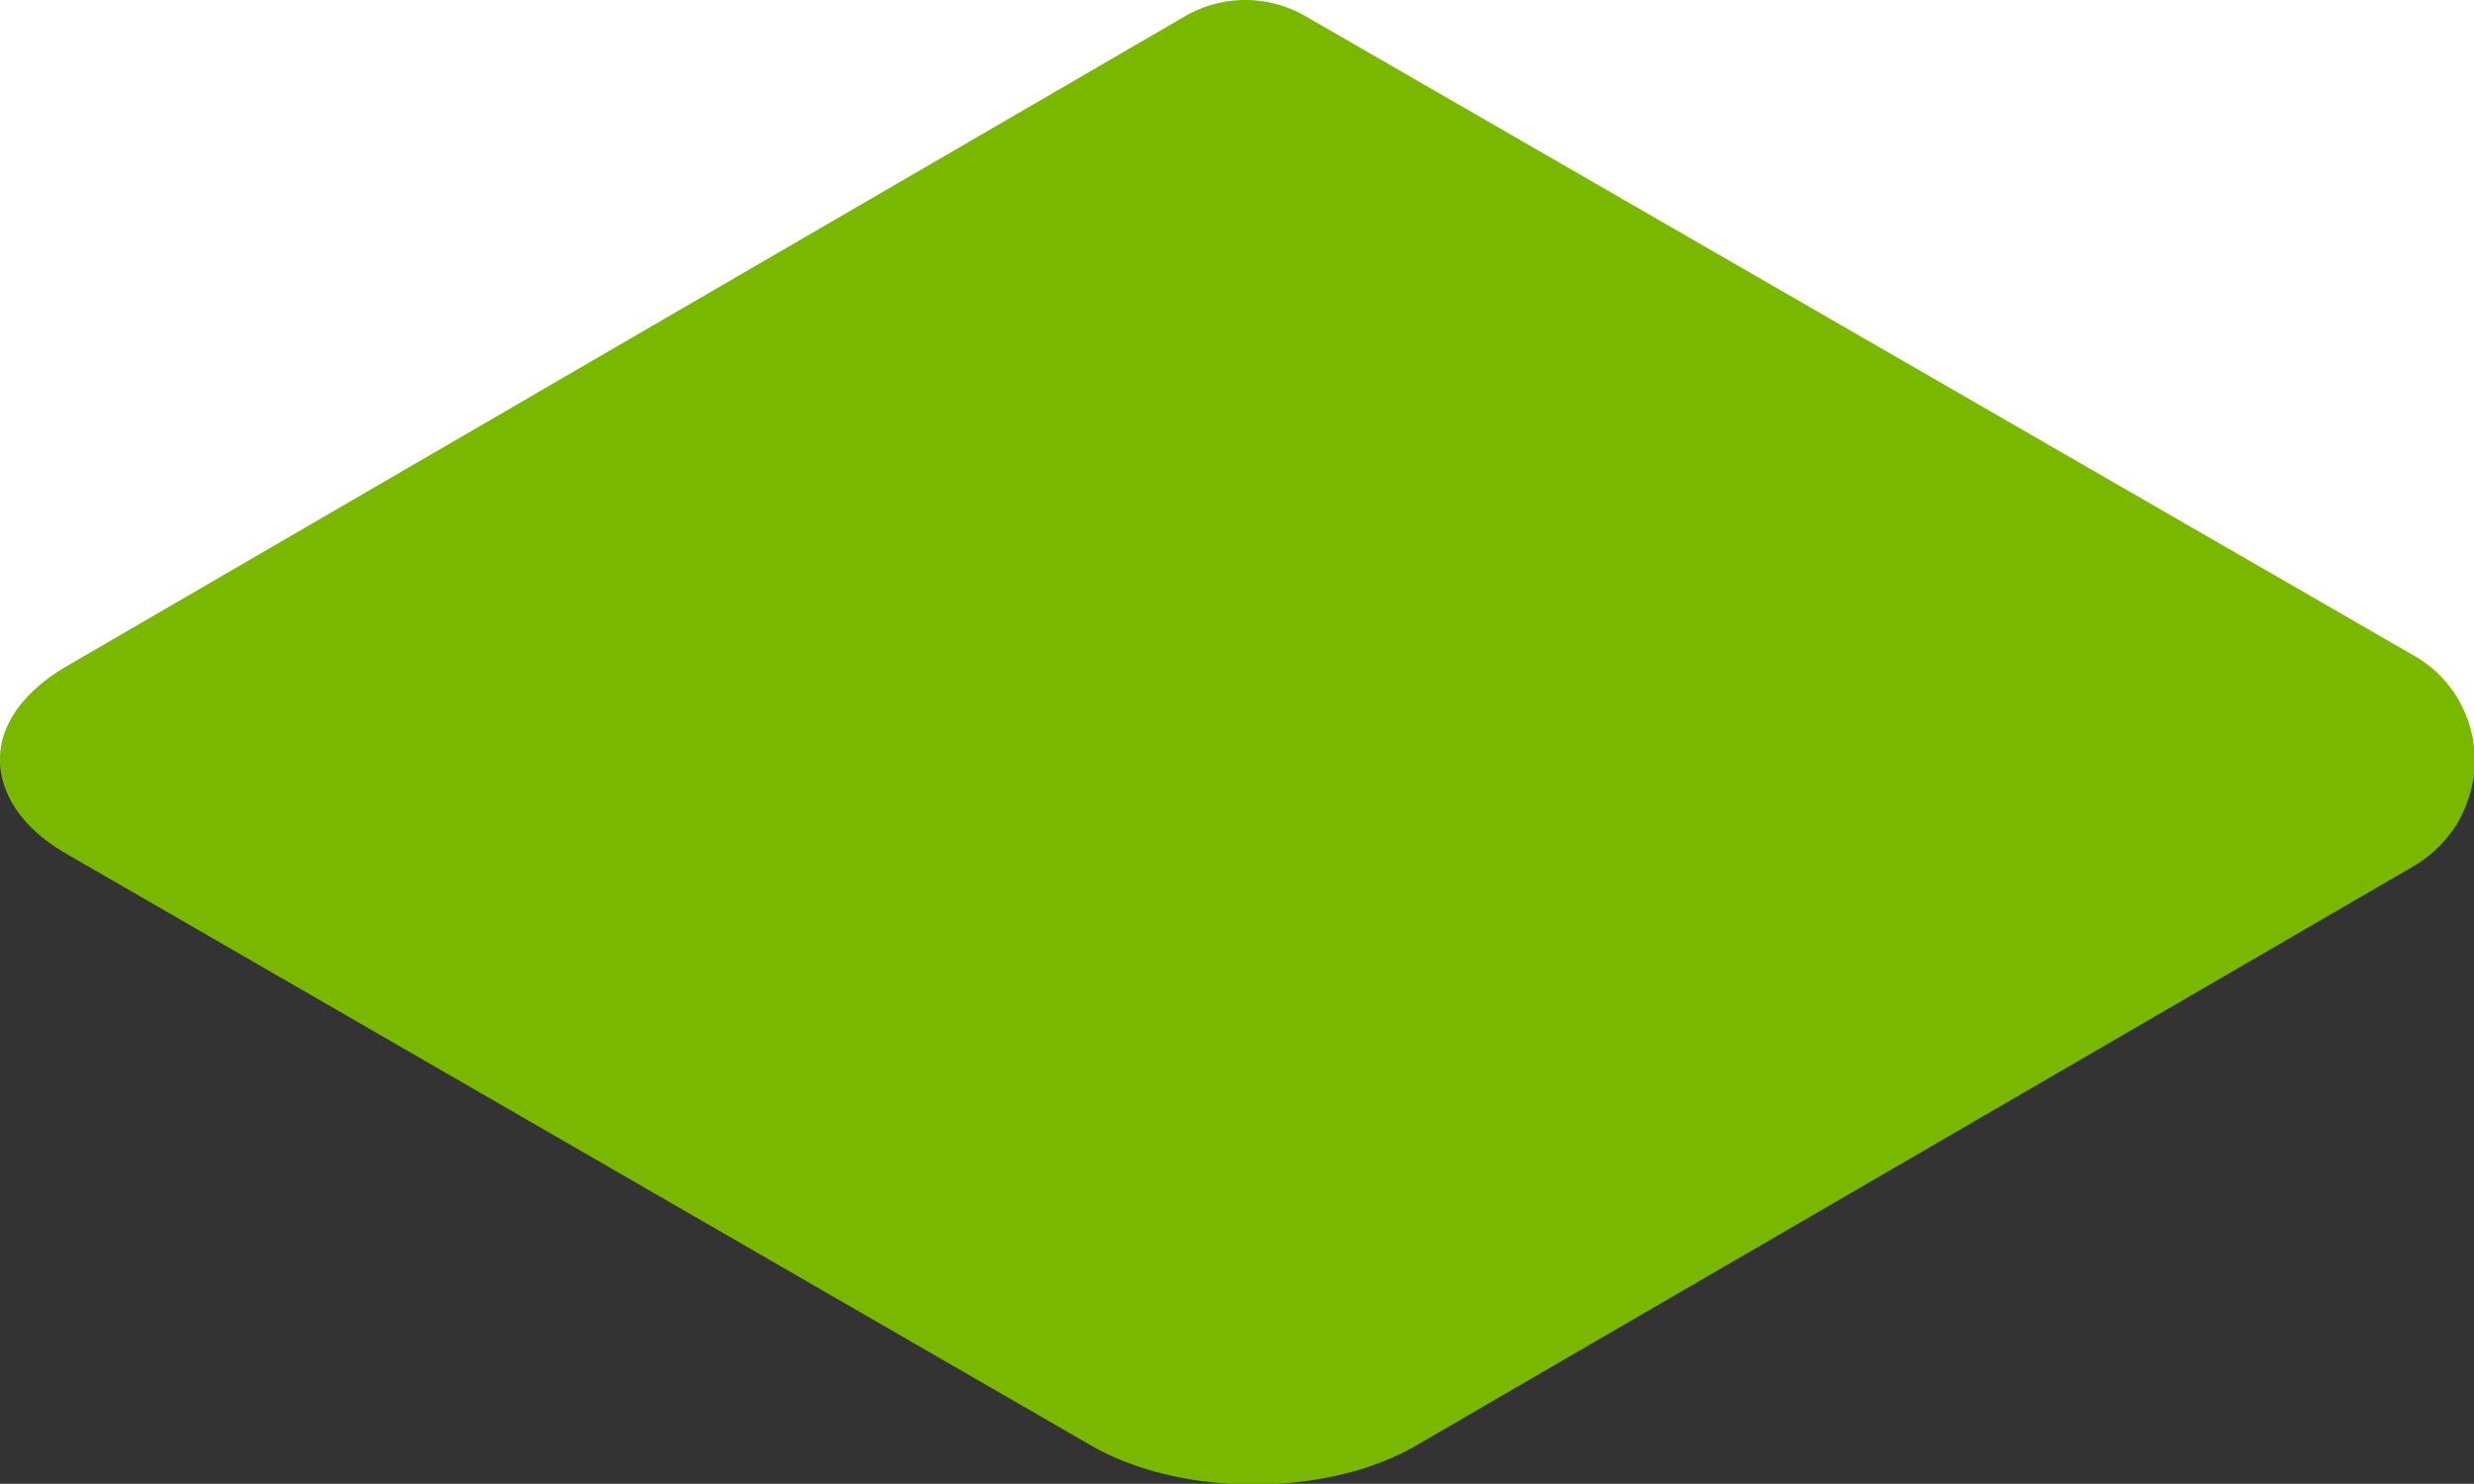 <svg xmlns="http://www.w3.org/2000/svg" viewBox="0 0 268.2 160.9"><rect x="0" y="0" width="268.2" height="160.9" fill="#333333" stroke="none"/><path style="fill:#fff" d="M0 0h268.2v82.5H0z"/><path d="m7.4 92.7 110.8 64c9.8 5.7 25.7 5.7 35.4 0l108.1-62.8c2-1.2 3.6-2.8 4.8-4.8 1.1-2 1.7-4.1 1.8-6.2.1-4.7-2.2-9.3-6.6-11.8L141.6 1.8a13 13 0 0 0-13.2 0L7.3 72.2c-5 2.9-7.5 6.7-7.3 10.6.2 3.6 2.6 7.2 7.4 9.9Z" style="fill:#7ab800"/></svg>